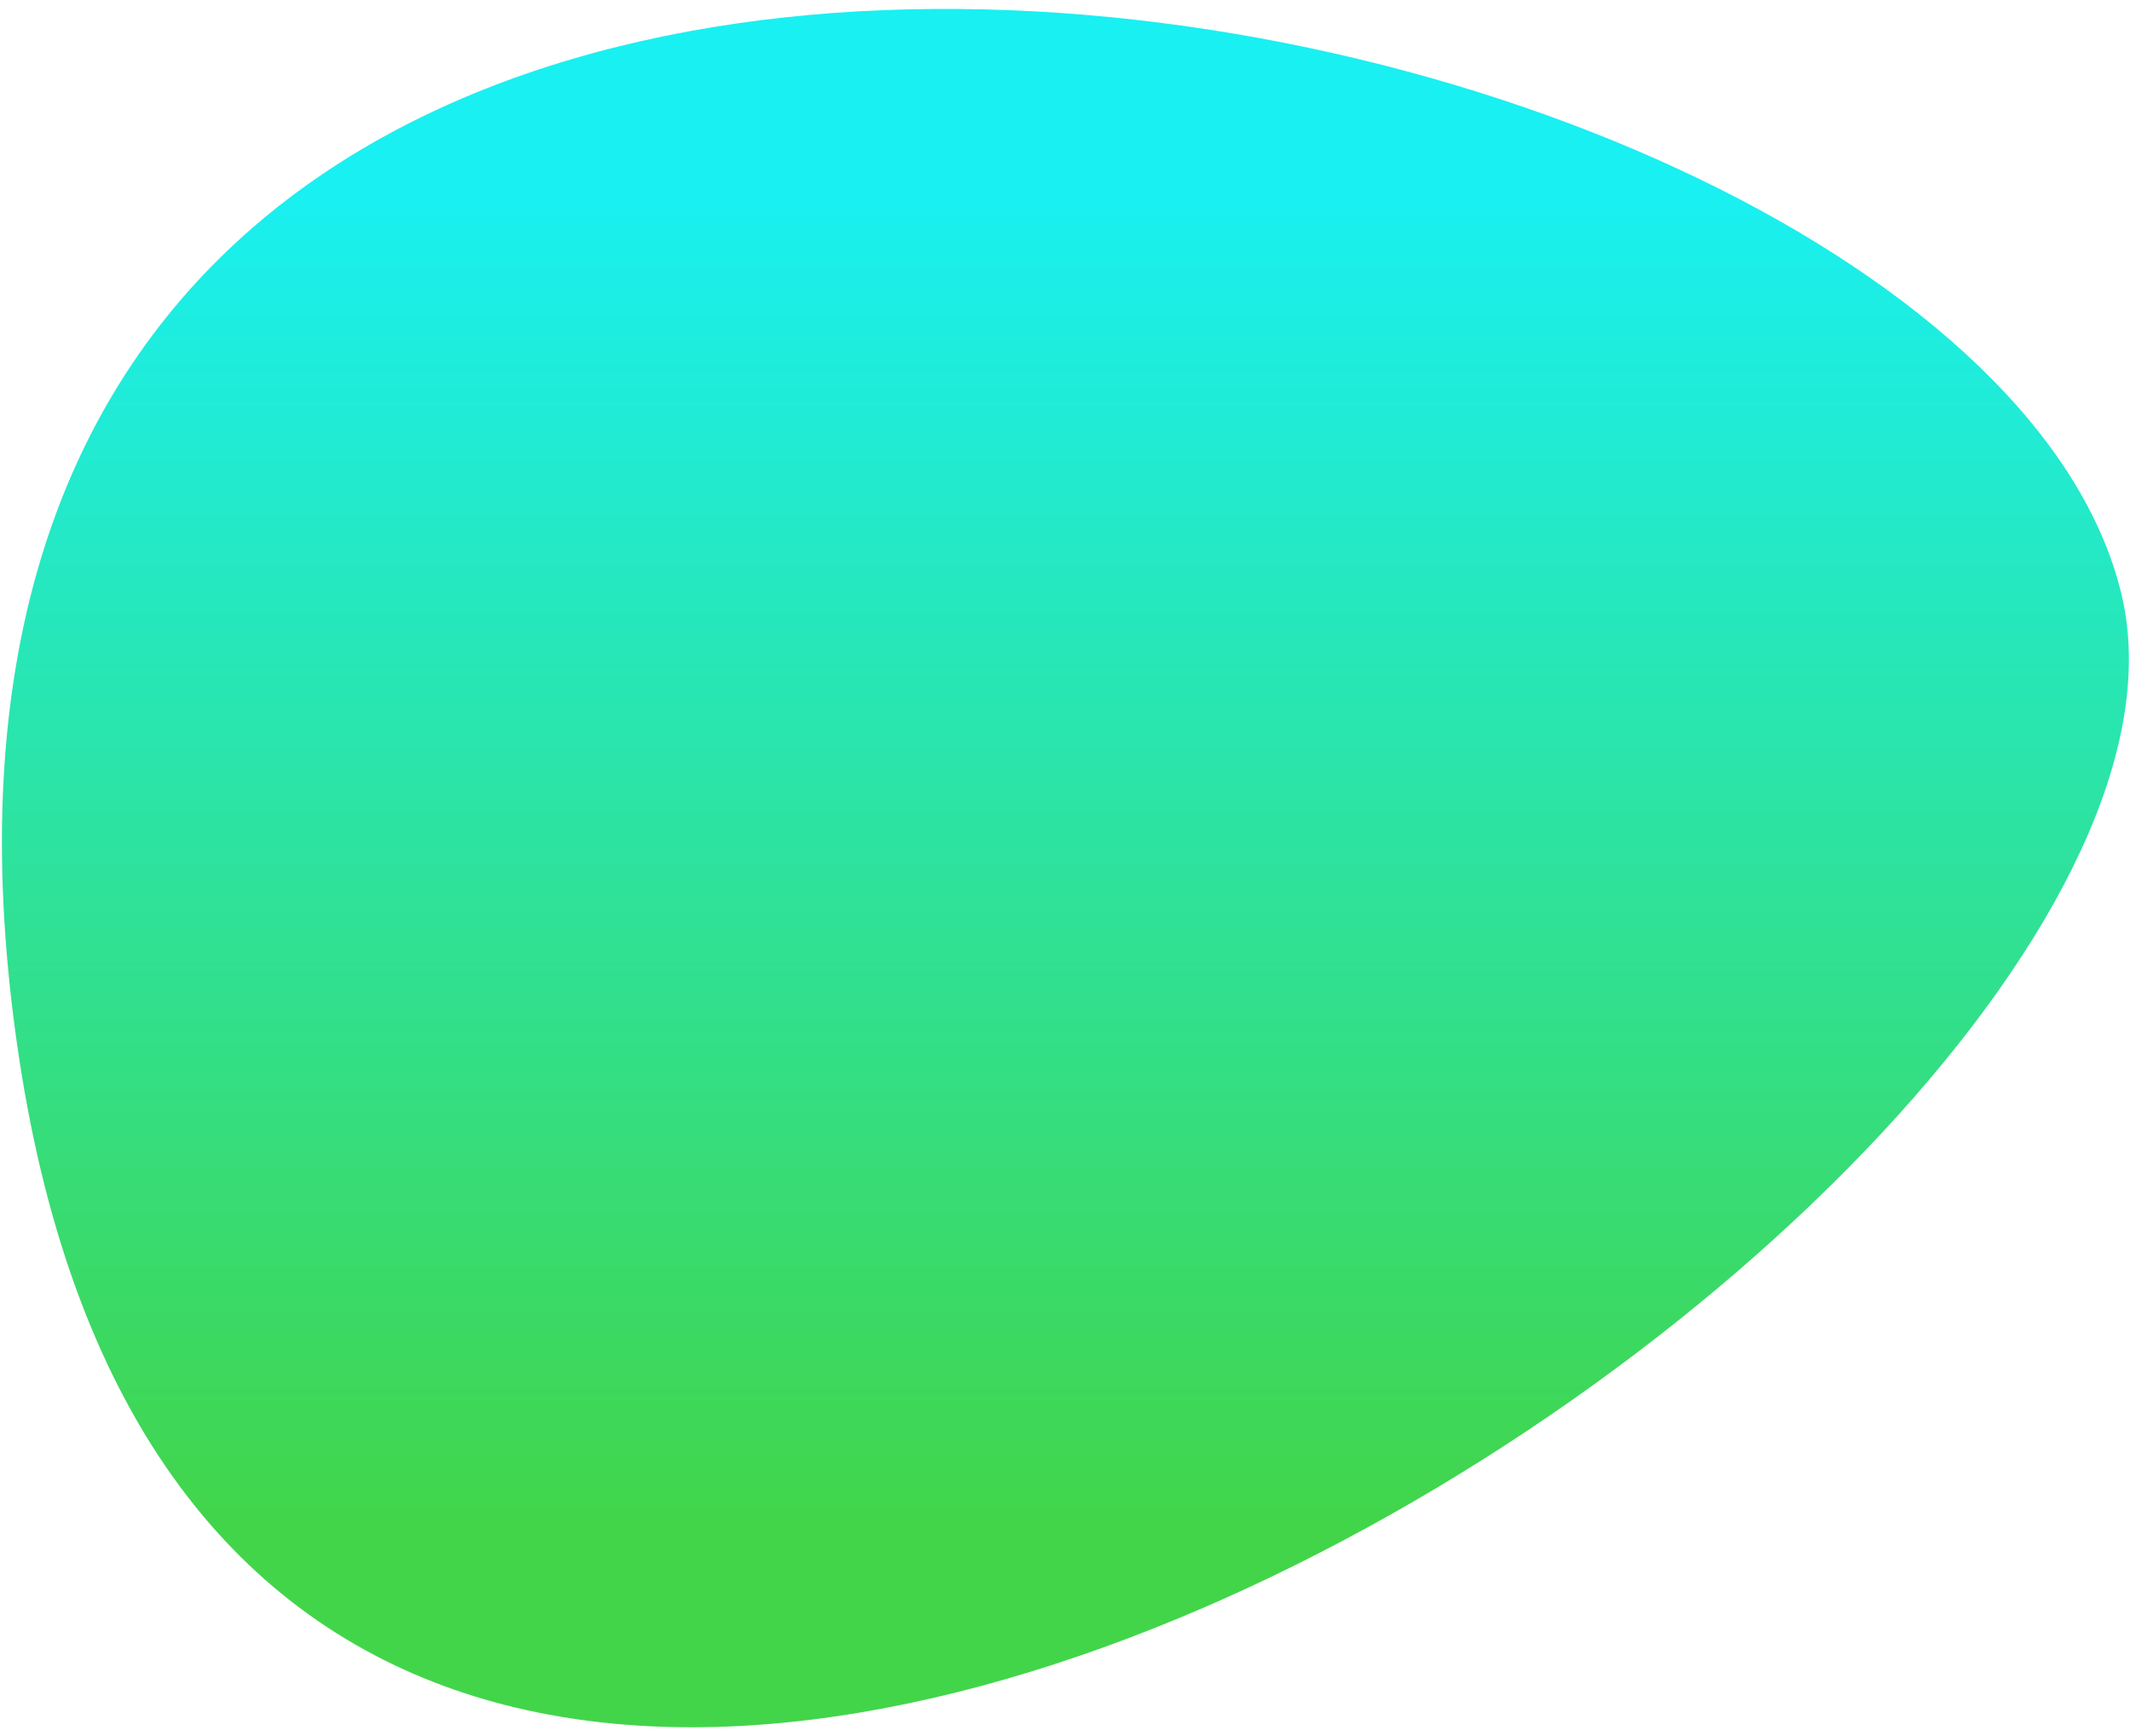 <?xml version="1.0" encoding="utf-8"?>
<!-- Generator: Adobe Illustrator 22.1.0, SVG Export Plug-In . SVG Version: 6.00 Build 0)  -->
<svg version="1.1" id="Layer_1" xmlns="http://www.w3.org/2000/svg" xmlns:xlink="http://www.w3.org/1999/xlink" x="0px" y="0px"
	 viewBox="0 0 184 150" style="enable-background:new 0 0 184 150;" xml:space="preserve">
<style type="text/css">
	.st0{opacity:0.9;fill:url(#SVGID_1_);}
</style>
<linearGradient id="SVGID_1_" gradientUnits="userSpaceOnUse" x1="92" y1="149.262" x2="92" y2="0.738">
	<stop  offset="0.116" style="stop-color:#2DD136"/>
	<stop  offset="0.896" style="stop-color:#00EFF1"/>
</linearGradient>
<path class="st0" d="M183.3,51.5C170.1-4.8-16.7-40.2,1.4,89.7C19.4,219.7,195.5,104,183.3,51.5z"/>
</svg>
